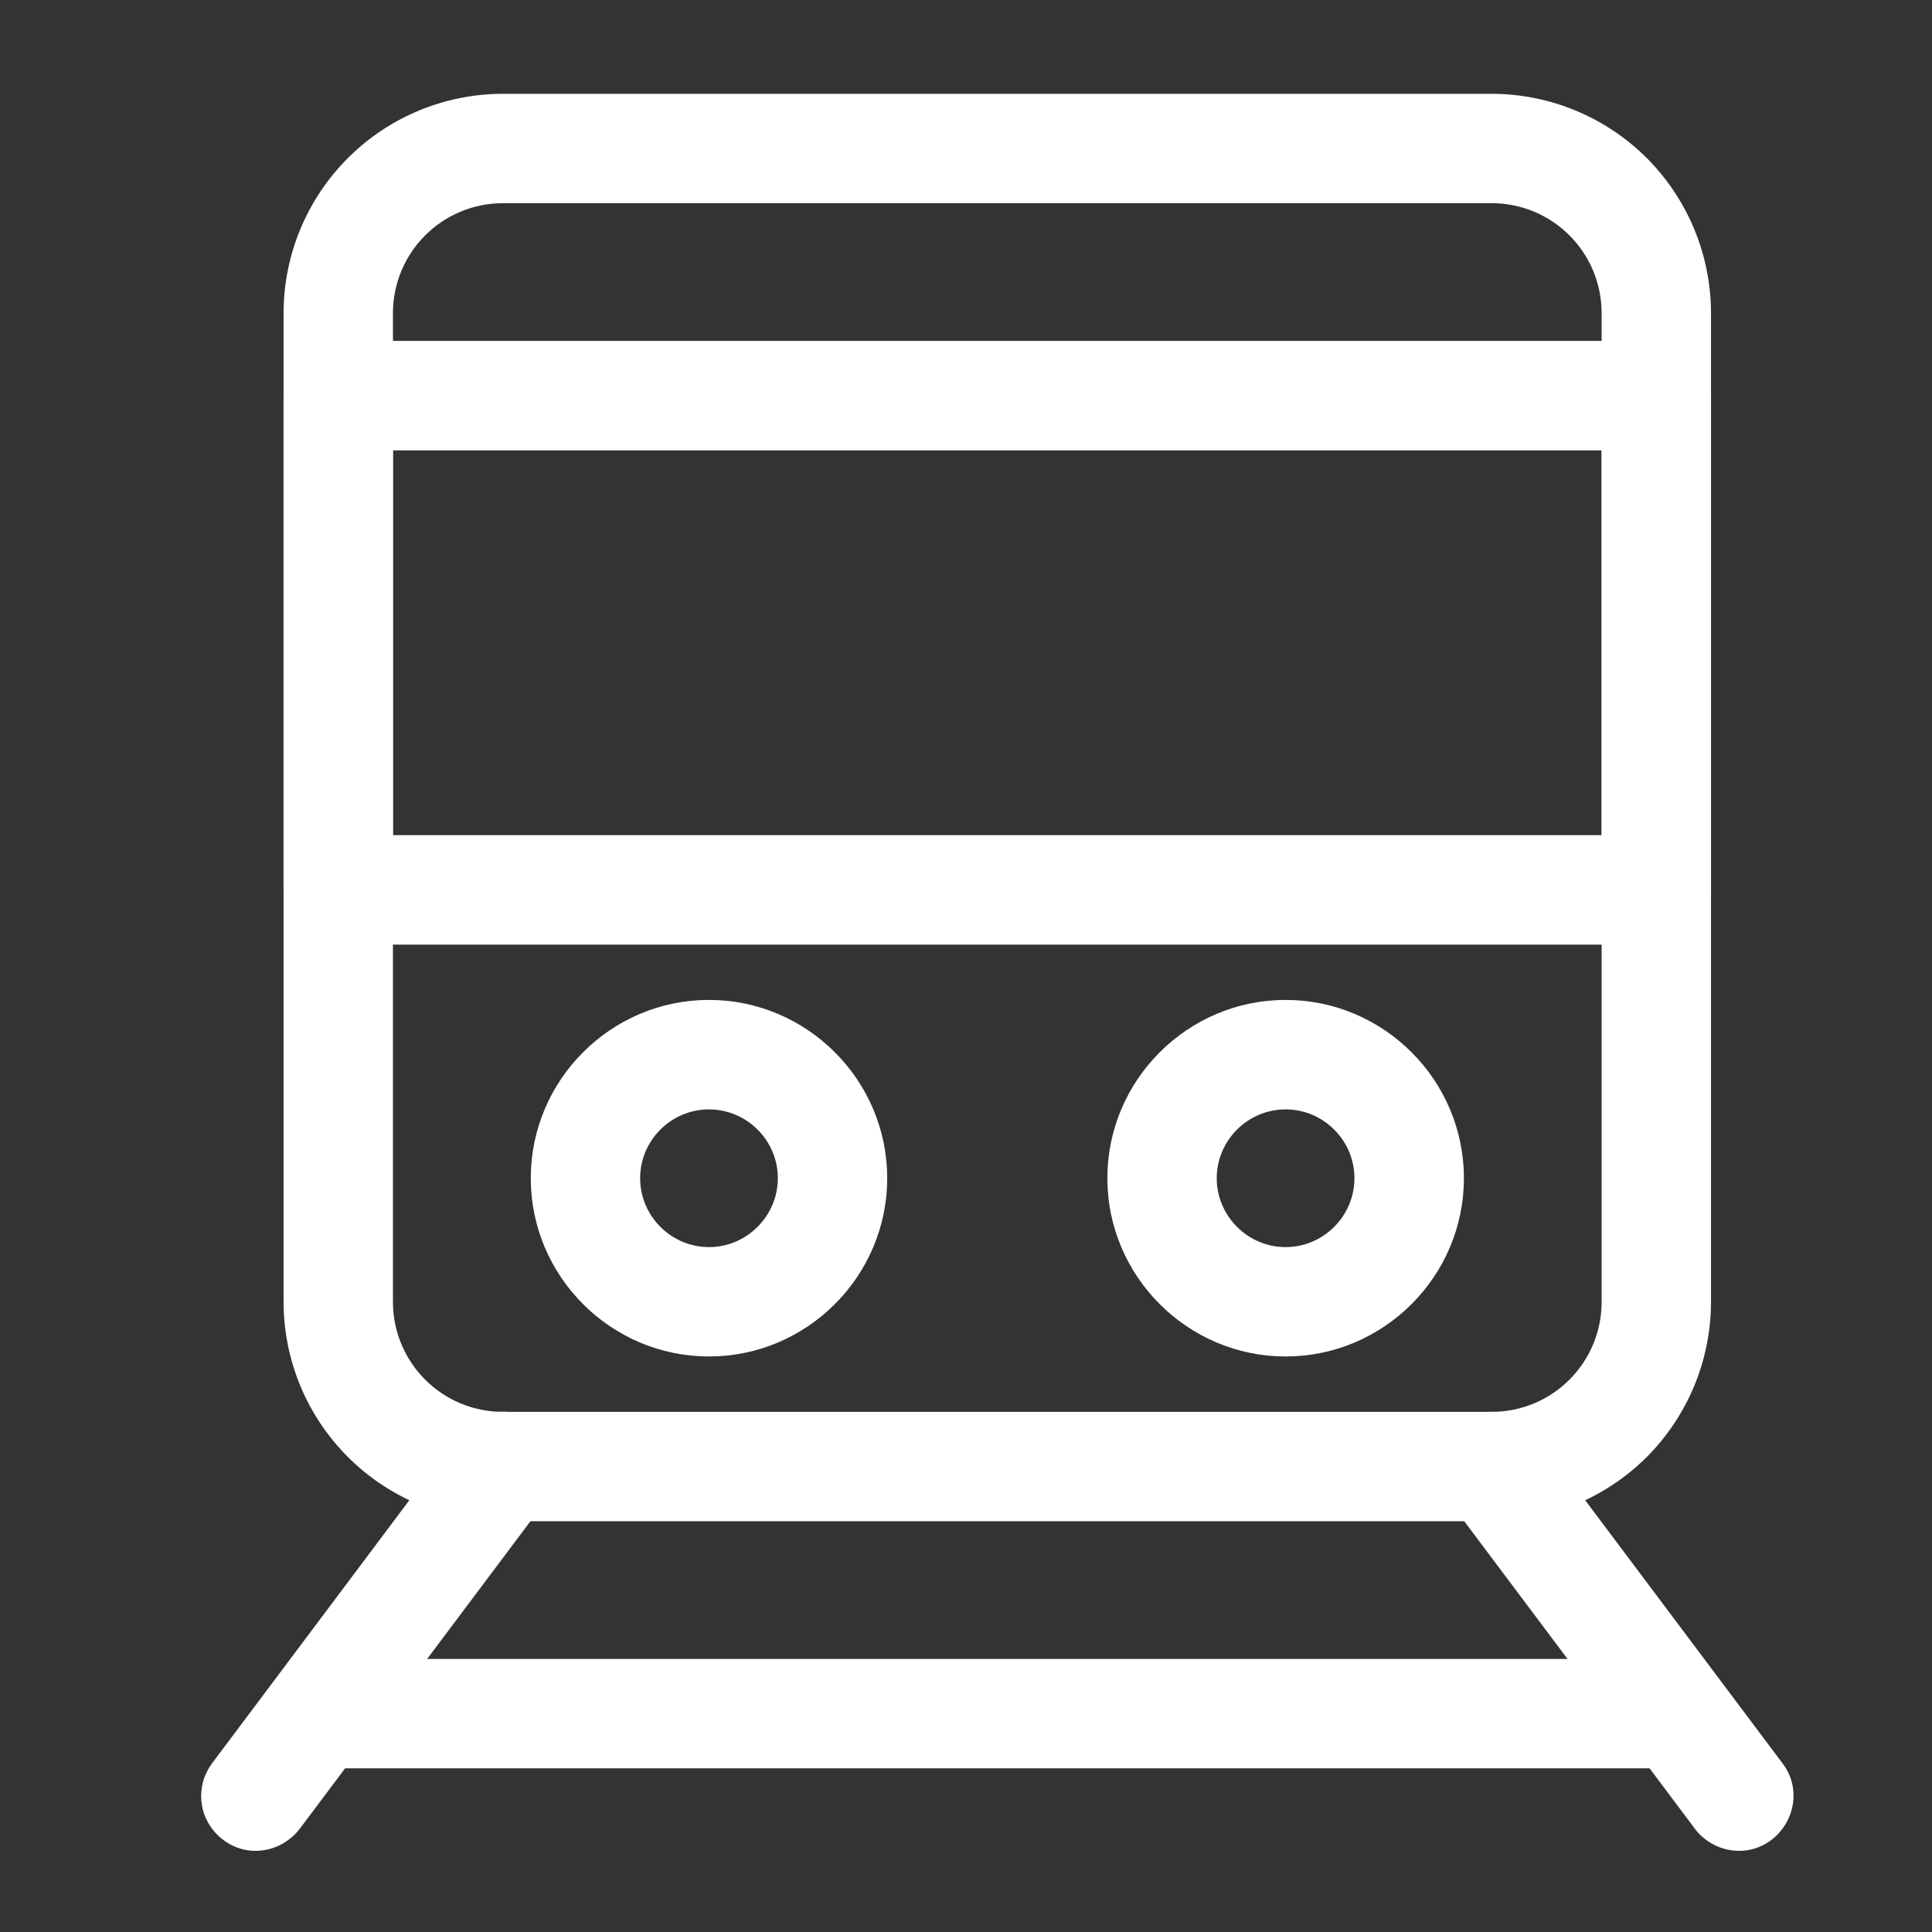<svg width="18" height="18" viewBox="0 0 18 18" fill="none" xmlns="http://www.w3.org/2000/svg">
<rect x="0" y="0" width="18" height="18" fill="#333333" stroke="none"/>
<mask id="mask0_695_3129" style="mask-type:alpha" maskUnits="userSpaceOnUse" x="0" y="0" width="18" height="18">
<rect width="18" height="18" fill="#D9D9D9"/>
</mask>
<g mask="url(#mask0_695_3129)">
<path d="M3.286 1.517C2.914 1.889 2.705 2.393 2.705 2.919V12.128C2.705 12.654 2.914 13.158 3.286 13.53C3.657 13.901 4.161 14.11 4.687 14.11H13.896C14.422 14.11 14.926 13.901 15.298 13.53C15.669 13.158 15.878 12.654 15.878 12.128V2.919C15.878 2.393 15.669 1.889 15.298 1.517C14.926 1.146 14.422 0.937 13.896 0.937H4.687C4.161 0.937 3.657 1.146 3.286 1.517ZM3.598 2.919C3.598 2.316 4.085 1.83 4.687 1.83H13.896C14.499 1.83 14.985 2.316 14.985 2.919V12.128C14.985 12.731 14.499 13.217 13.896 13.217H4.687C4.085 13.217 3.598 12.731 3.598 12.128V2.919Z" fill="white" stroke="white" stroke-width="0.126"/>
<path d="M13.628 13.306L13.628 13.306L13.628 13.306C13.675 13.271 13.729 13.245 13.786 13.23C13.842 13.216 13.902 13.212 13.96 13.22C14.018 13.229 14.074 13.248 14.124 13.279C14.175 13.309 14.219 13.348 14.254 13.395L13.628 13.306ZM13.628 13.306C13.433 13.457 13.387 13.733 13.539 13.932C13.54 13.932 13.54 13.932 13.54 13.932L15.842 17.001L15.842 17.002C15.992 17.196 16.27 17.243 16.468 17.09C16.662 16.94 16.709 16.663 16.556 16.465C16.556 16.465 16.556 16.465 16.556 16.465L14.254 13.396L13.628 13.306ZM2.741 17.002L2.741 17.002L2.742 17.001L5.044 13.932C5.197 13.733 5.15 13.457 4.956 13.306C4.757 13.153 4.48 13.2 4.33 13.395L4.33 13.395L4.329 13.395L2.027 16.465C2.027 16.465 2.027 16.465 2.027 16.465C1.992 16.512 1.966 16.565 1.951 16.622C1.937 16.679 1.933 16.738 1.942 16.797C1.95 16.855 1.97 16.911 2 16.961C2.03 17.011 2.069 17.055 2.116 17.09C2.314 17.243 2.591 17.196 2.741 17.002Z" fill="white" stroke="white" stroke-width="0.126"/>
<path d="M3.152 15.519C2.902 15.519 2.705 15.716 2.705 15.966C2.705 16.215 2.902 16.412 3.152 16.412H15.431C15.681 16.412 15.878 16.215 15.878 15.966C15.878 15.716 15.681 15.519 15.431 15.519H3.152ZM3.152 3.239C2.902 3.239 2.705 3.436 2.705 3.686V8.291C2.705 8.541 2.902 8.738 3.152 8.738H15.431C15.681 8.738 15.878 8.541 15.878 8.291V3.686C15.878 3.436 15.681 3.239 15.431 3.239H3.152ZM14.985 7.844H3.598V4.133H14.985V7.844ZM5.901 10.977C5.901 10.59 6.218 10.273 6.605 10.273C6.993 10.273 7.31 10.59 7.31 10.977C7.31 11.364 6.993 11.682 6.605 11.682C6.218 11.682 5.901 11.364 5.901 10.977ZM6.605 9.379C5.726 9.379 5.008 10.098 5.008 10.977C5.008 11.856 5.726 12.575 6.605 12.575C7.484 12.575 8.203 11.856 8.203 10.977C8.203 10.098 7.484 9.379 6.605 9.379ZM11.273 10.977C11.273 10.59 11.59 10.273 11.978 10.273C12.365 10.273 12.682 10.59 12.682 10.977C12.682 11.364 12.365 11.682 11.978 11.682C11.59 11.682 11.273 11.364 11.273 10.977ZM11.978 9.379C11.099 9.379 10.38 10.098 10.38 10.977C10.38 11.856 11.099 12.575 11.978 12.575C12.857 12.575 13.576 11.856 13.576 10.977C13.576 10.098 12.857 9.379 11.978 9.379Z" fill="white" stroke="white" stroke-width="0.126"/>
</g>
</svg>
